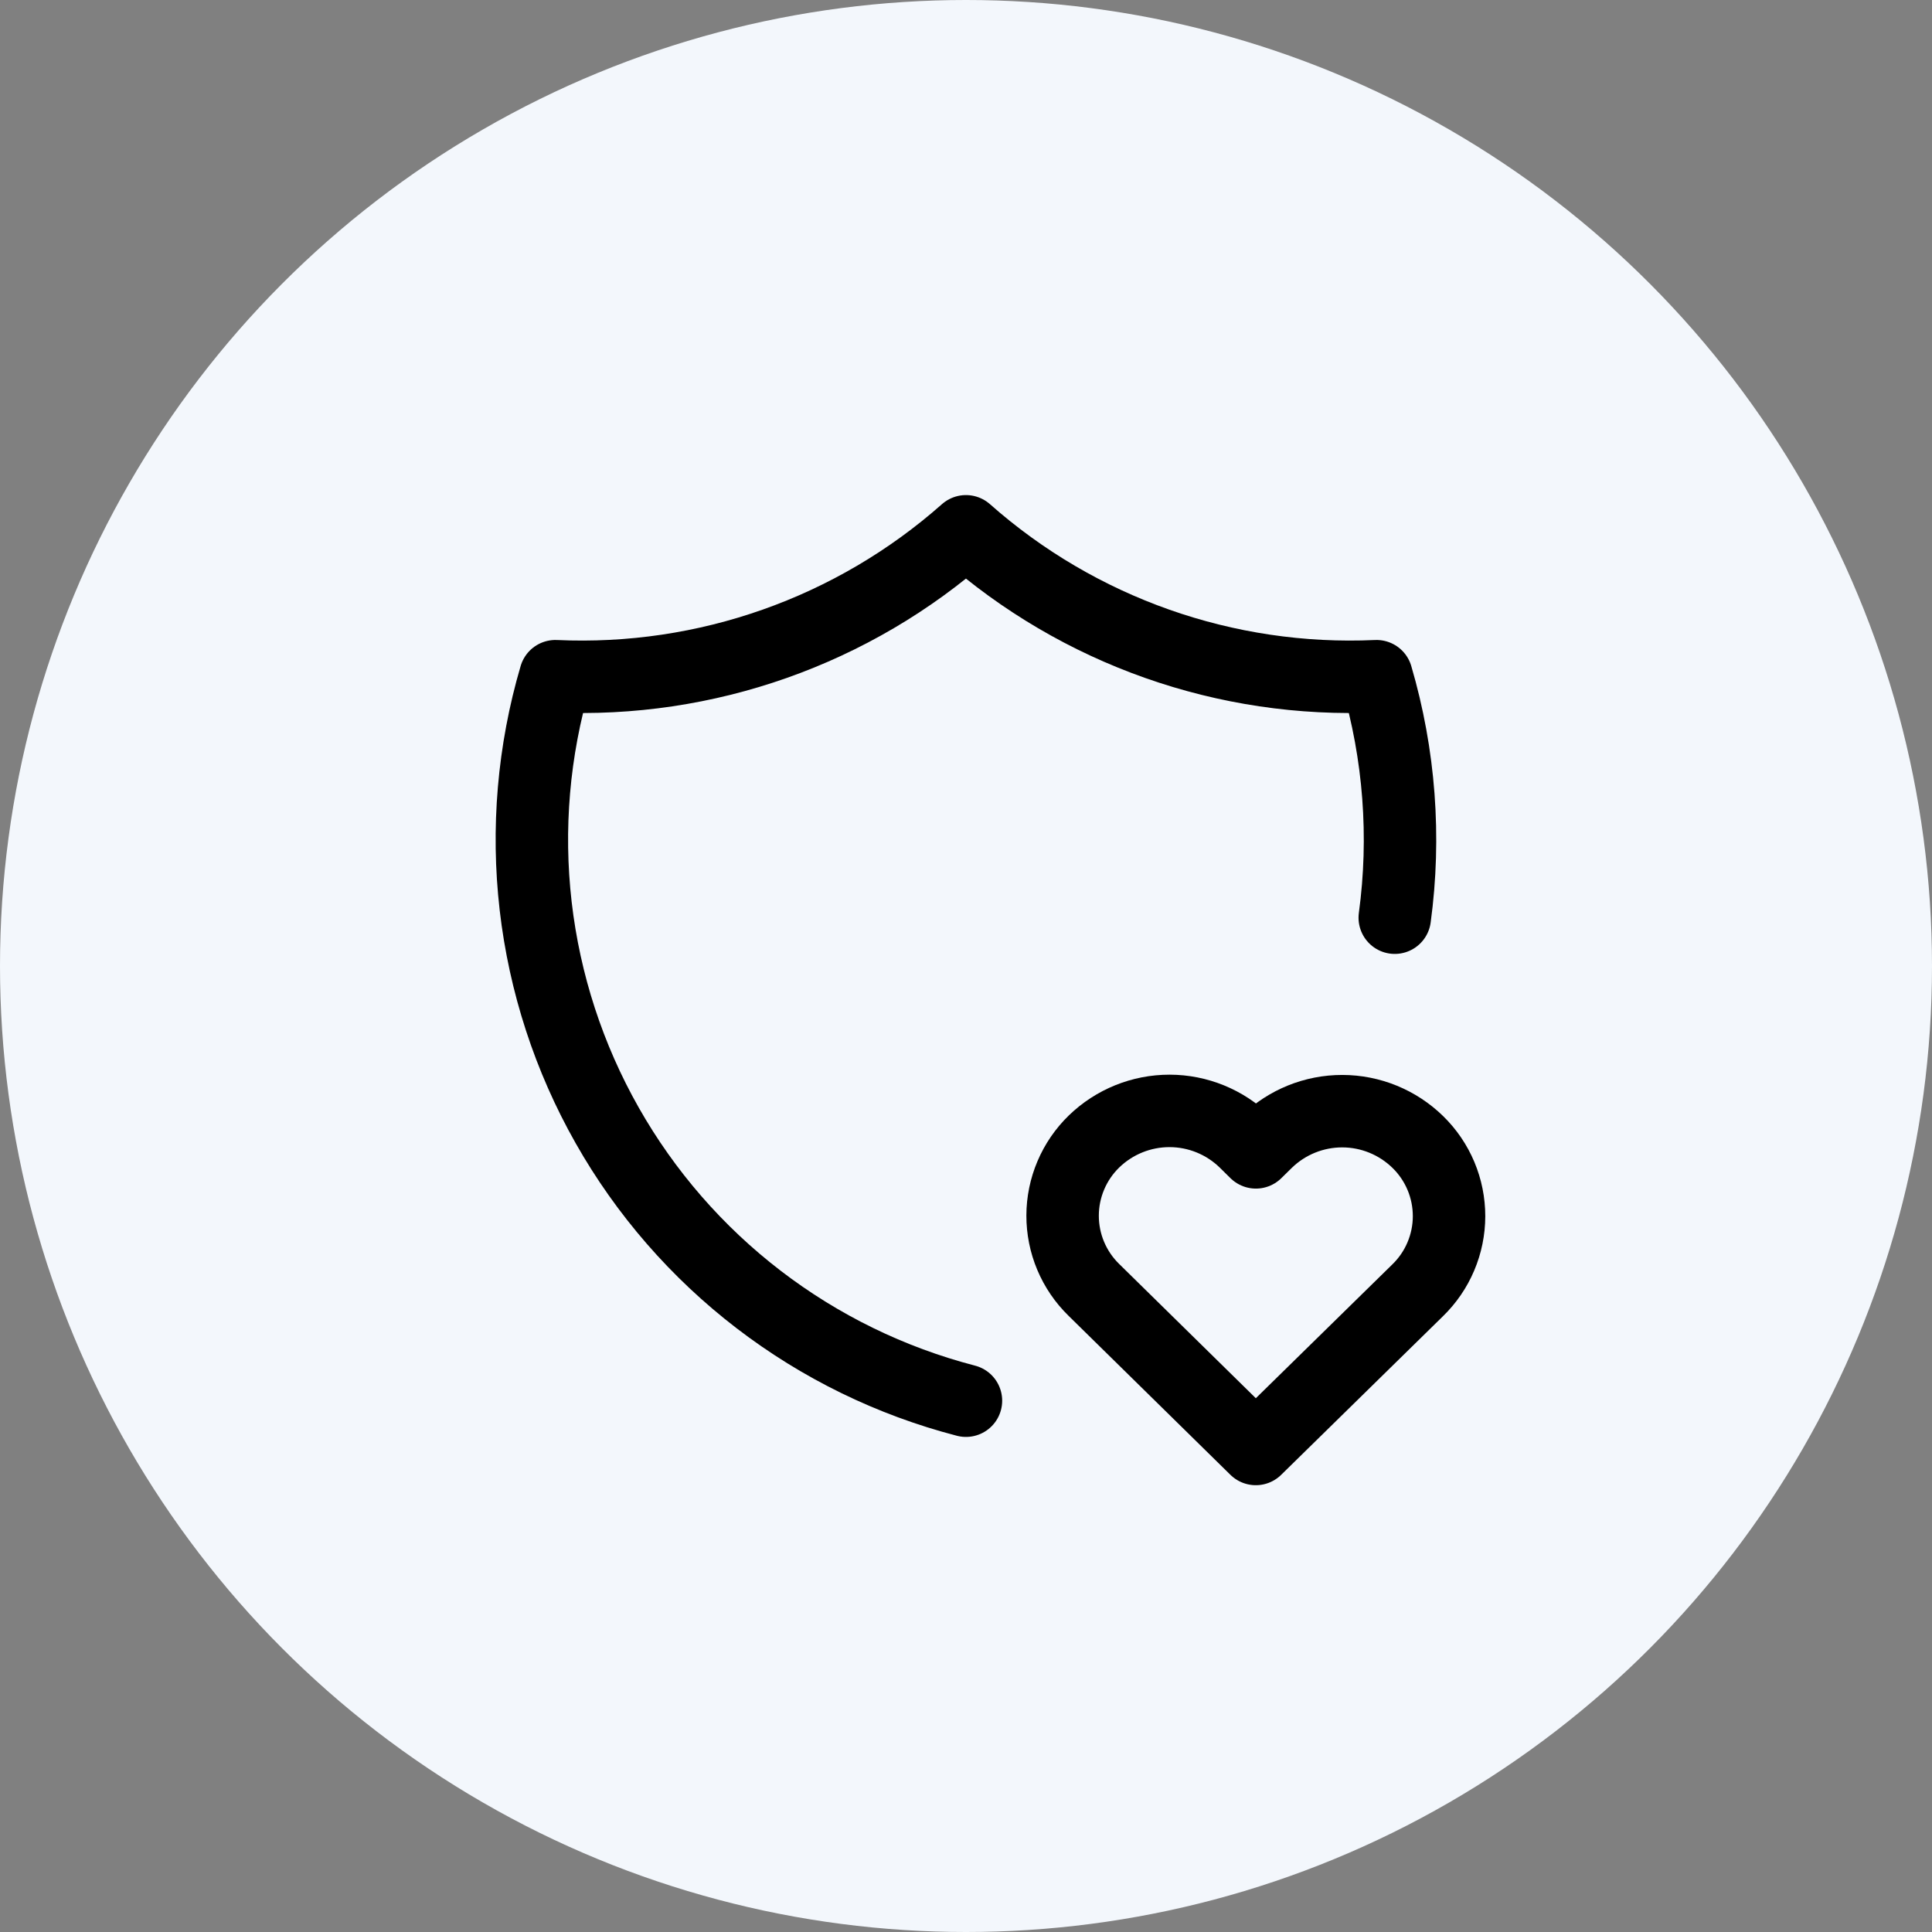 <svg width="80" height="80" viewBox="0 0 80 80" fill="none" xmlns="http://www.w3.org/2000/svg">
<rect x="0" y="0" width="80" height="80" fill="#808080" stroke="none"/>
<circle cx="40" cy="40" r="40" fill="#F3F7FC"/>
<path d="M39.998 58C36.884 57.192 33.965 55.767 31.413 53.809C28.861 51.851 26.729 49.4 25.143 46.601C23.557 43.803 22.55 40.714 22.181 37.518C21.813 34.323 22.09 31.086 22.998 28C29.229 28.285 35.326 26.133 39.998 22C44.669 26.133 50.767 28.285 56.998 28C57.95 31.243 58.208 34.651 57.754 38" stroke="black" stroke-width="3" stroke-linecap="round" stroke-linejoin="round"/>
<path d="M52 59.999L58.7 53.431C59.111 53.032 59.438 52.556 59.661 52.029C59.885 51.501 60.001 50.935 60.002 50.362C60.002 49.79 59.889 49.223 59.667 48.695C59.445 48.167 59.12 47.689 58.71 47.289C57.874 46.472 56.753 46.013 55.584 46.011C54.415 46.009 53.291 46.463 52.452 47.277L52.004 47.717L51.558 47.277C50.723 46.461 49.601 46.002 48.433 46C47.264 45.998 46.141 46.452 45.302 47.265C44.891 47.664 44.564 48.141 44.341 48.668C44.117 49.195 44.001 49.761 44 50.334C43.999 50.906 44.112 51.473 44.334 52.001C44.556 52.529 44.881 53.007 45.29 53.407L52 59.999Z" stroke="black" stroke-width="3" stroke-linecap="round" stroke-linejoin="round"/>
</svg>
